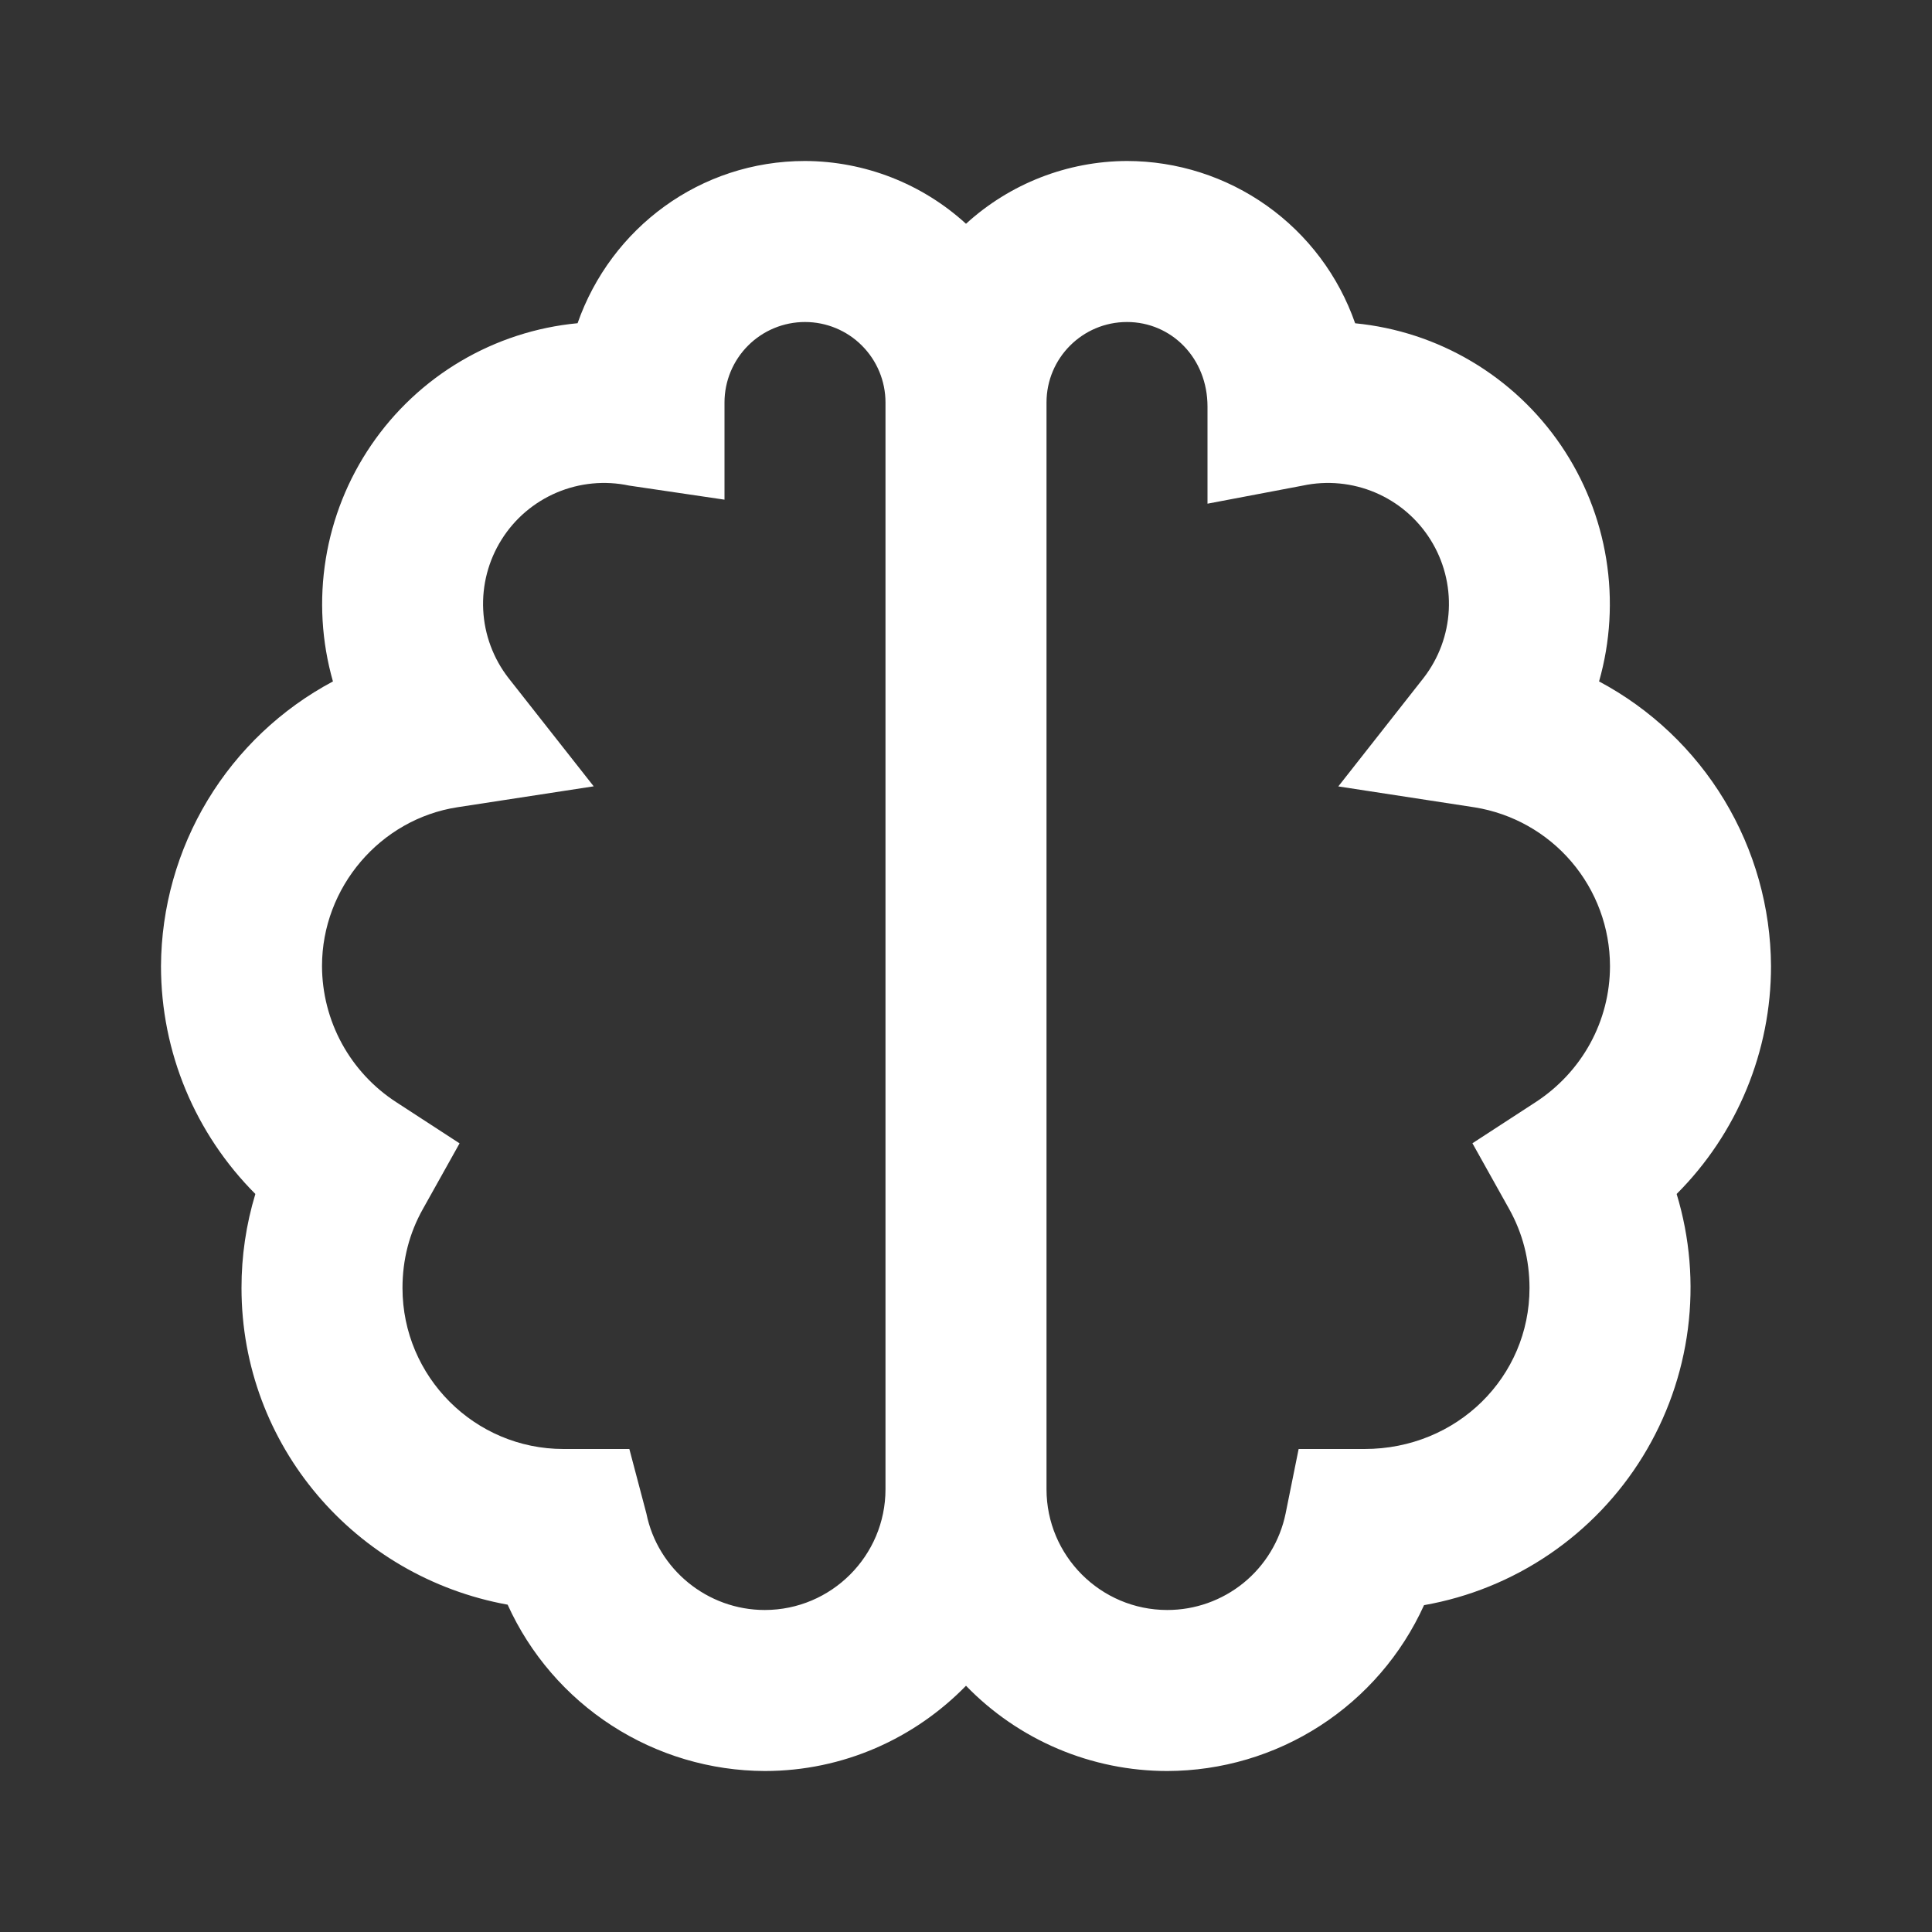 <svg width="64" height="64" viewBox="0 0 64 64" fill="none" xmlns="http://www.w3.org/2000/svg">
<rect x="0" y="0" width="64" height="64" fill="#333333" stroke="none"/>
<path d="M52.971 22.573C53.346 21.256 53.427 19.873 53.209 18.521C52.991 17.169 52.478 15.882 51.707 14.75C50.936 13.619 49.926 12.67 48.748 11.972C47.571 11.273 46.254 10.842 44.891 10.709C44.344 9.14 43.323 7.78 41.969 6.817C40.615 5.854 38.995 5.335 37.333 5.333C35.359 5.34 33.458 6.081 32 7.413C30.542 6.081 28.641 5.34 26.667 5.333C23.197 5.333 20.24 7.549 19.133 10.707C17.768 10.836 16.448 11.265 15.267 11.962C14.086 12.659 13.073 13.608 12.3 14.74C11.526 15.873 11.011 17.162 10.792 18.515C10.572 19.869 10.653 21.254 11.029 22.573C9.318 23.485 7.885 24.842 6.882 26.501C5.879 28.161 5.344 30.061 5.333 32C5.333 34.867 6.475 37.563 8.459 39.552C8.153 40.562 7.998 41.611 8 42.667C8 47.885 11.765 52.24 16.816 53.157C17.559 54.795 18.756 56.185 20.266 57.161C21.776 58.138 23.535 58.661 25.333 58.667C27.944 58.667 30.304 57.581 32 55.843C32.865 56.736 33.901 57.446 35.047 57.932C36.192 58.417 37.423 58.667 38.667 58.667C40.462 58.663 42.219 58.144 43.727 57.17C45.235 56.196 46.432 54.808 47.173 53.173C48.661 52.911 50.077 52.336 51.326 51.486C52.575 50.637 53.63 49.532 54.421 48.245C55.212 46.957 55.721 45.517 55.914 44.019C56.107 42.52 55.98 40.998 55.541 39.552C56.533 38.56 57.32 37.383 57.856 36.087C58.392 34.791 58.668 33.402 58.667 32C58.656 30.061 58.121 28.161 57.118 26.501C56.115 24.842 54.682 23.485 52.971 22.573ZM25.333 53.333C23.437 53.333 21.787 51.989 21.413 50.139L20.848 48H18.667C15.725 48 13.333 45.608 13.333 42.667C13.333 41.728 13.56 40.848 14.008 40.051L15.224 37.875L13.133 36.515C12.378 36.028 11.757 35.359 11.326 34.571C10.895 33.782 10.669 32.898 10.667 32C10.667 29.395 12.595 27.136 15.152 26.741L19.667 26.048L16.843 22.459C16.34 21.81 16.048 21.023 16.007 20.204C15.966 19.384 16.178 18.572 16.614 17.877C17.049 17.181 17.688 16.637 18.444 16.316C19.199 15.996 20.035 15.915 20.837 16.085L24 16.552V13.333C24 12.626 24.281 11.948 24.781 11.448C25.281 10.947 25.959 10.667 26.667 10.667C27.374 10.667 28.052 10.947 28.552 11.448C29.052 11.948 29.333 12.626 29.333 13.333V49.333C29.333 51.539 27.539 53.333 25.333 53.333ZM50.867 36.512L48.776 37.872L49.992 40.048C50.44 40.852 50.665 41.724 50.667 42.667C50.667 45.608 48.275 48 45.2 48H43.019L42.587 50.139C42.401 51.041 41.91 51.852 41.196 52.434C40.481 53.016 39.588 53.334 38.667 53.333C36.461 53.333 34.667 51.539 34.667 49.333V13.333C34.667 11.861 35.861 10.667 37.333 10.667C38.805 10.667 40 11.861 40 13.467V16.685L43.163 16.085C43.965 15.915 44.801 15.996 45.556 16.316C46.312 16.637 46.95 17.181 47.386 17.877C47.822 18.572 48.034 19.384 47.993 20.204C47.952 21.023 47.66 21.81 47.157 22.459L44.333 26.051L48.848 26.744C50.098 26.945 51.235 27.584 52.057 28.547C52.879 29.51 53.331 30.734 53.333 32C53.333 33.821 52.411 35.507 50.867 36.512Z" fill="white"/>
</svg>
